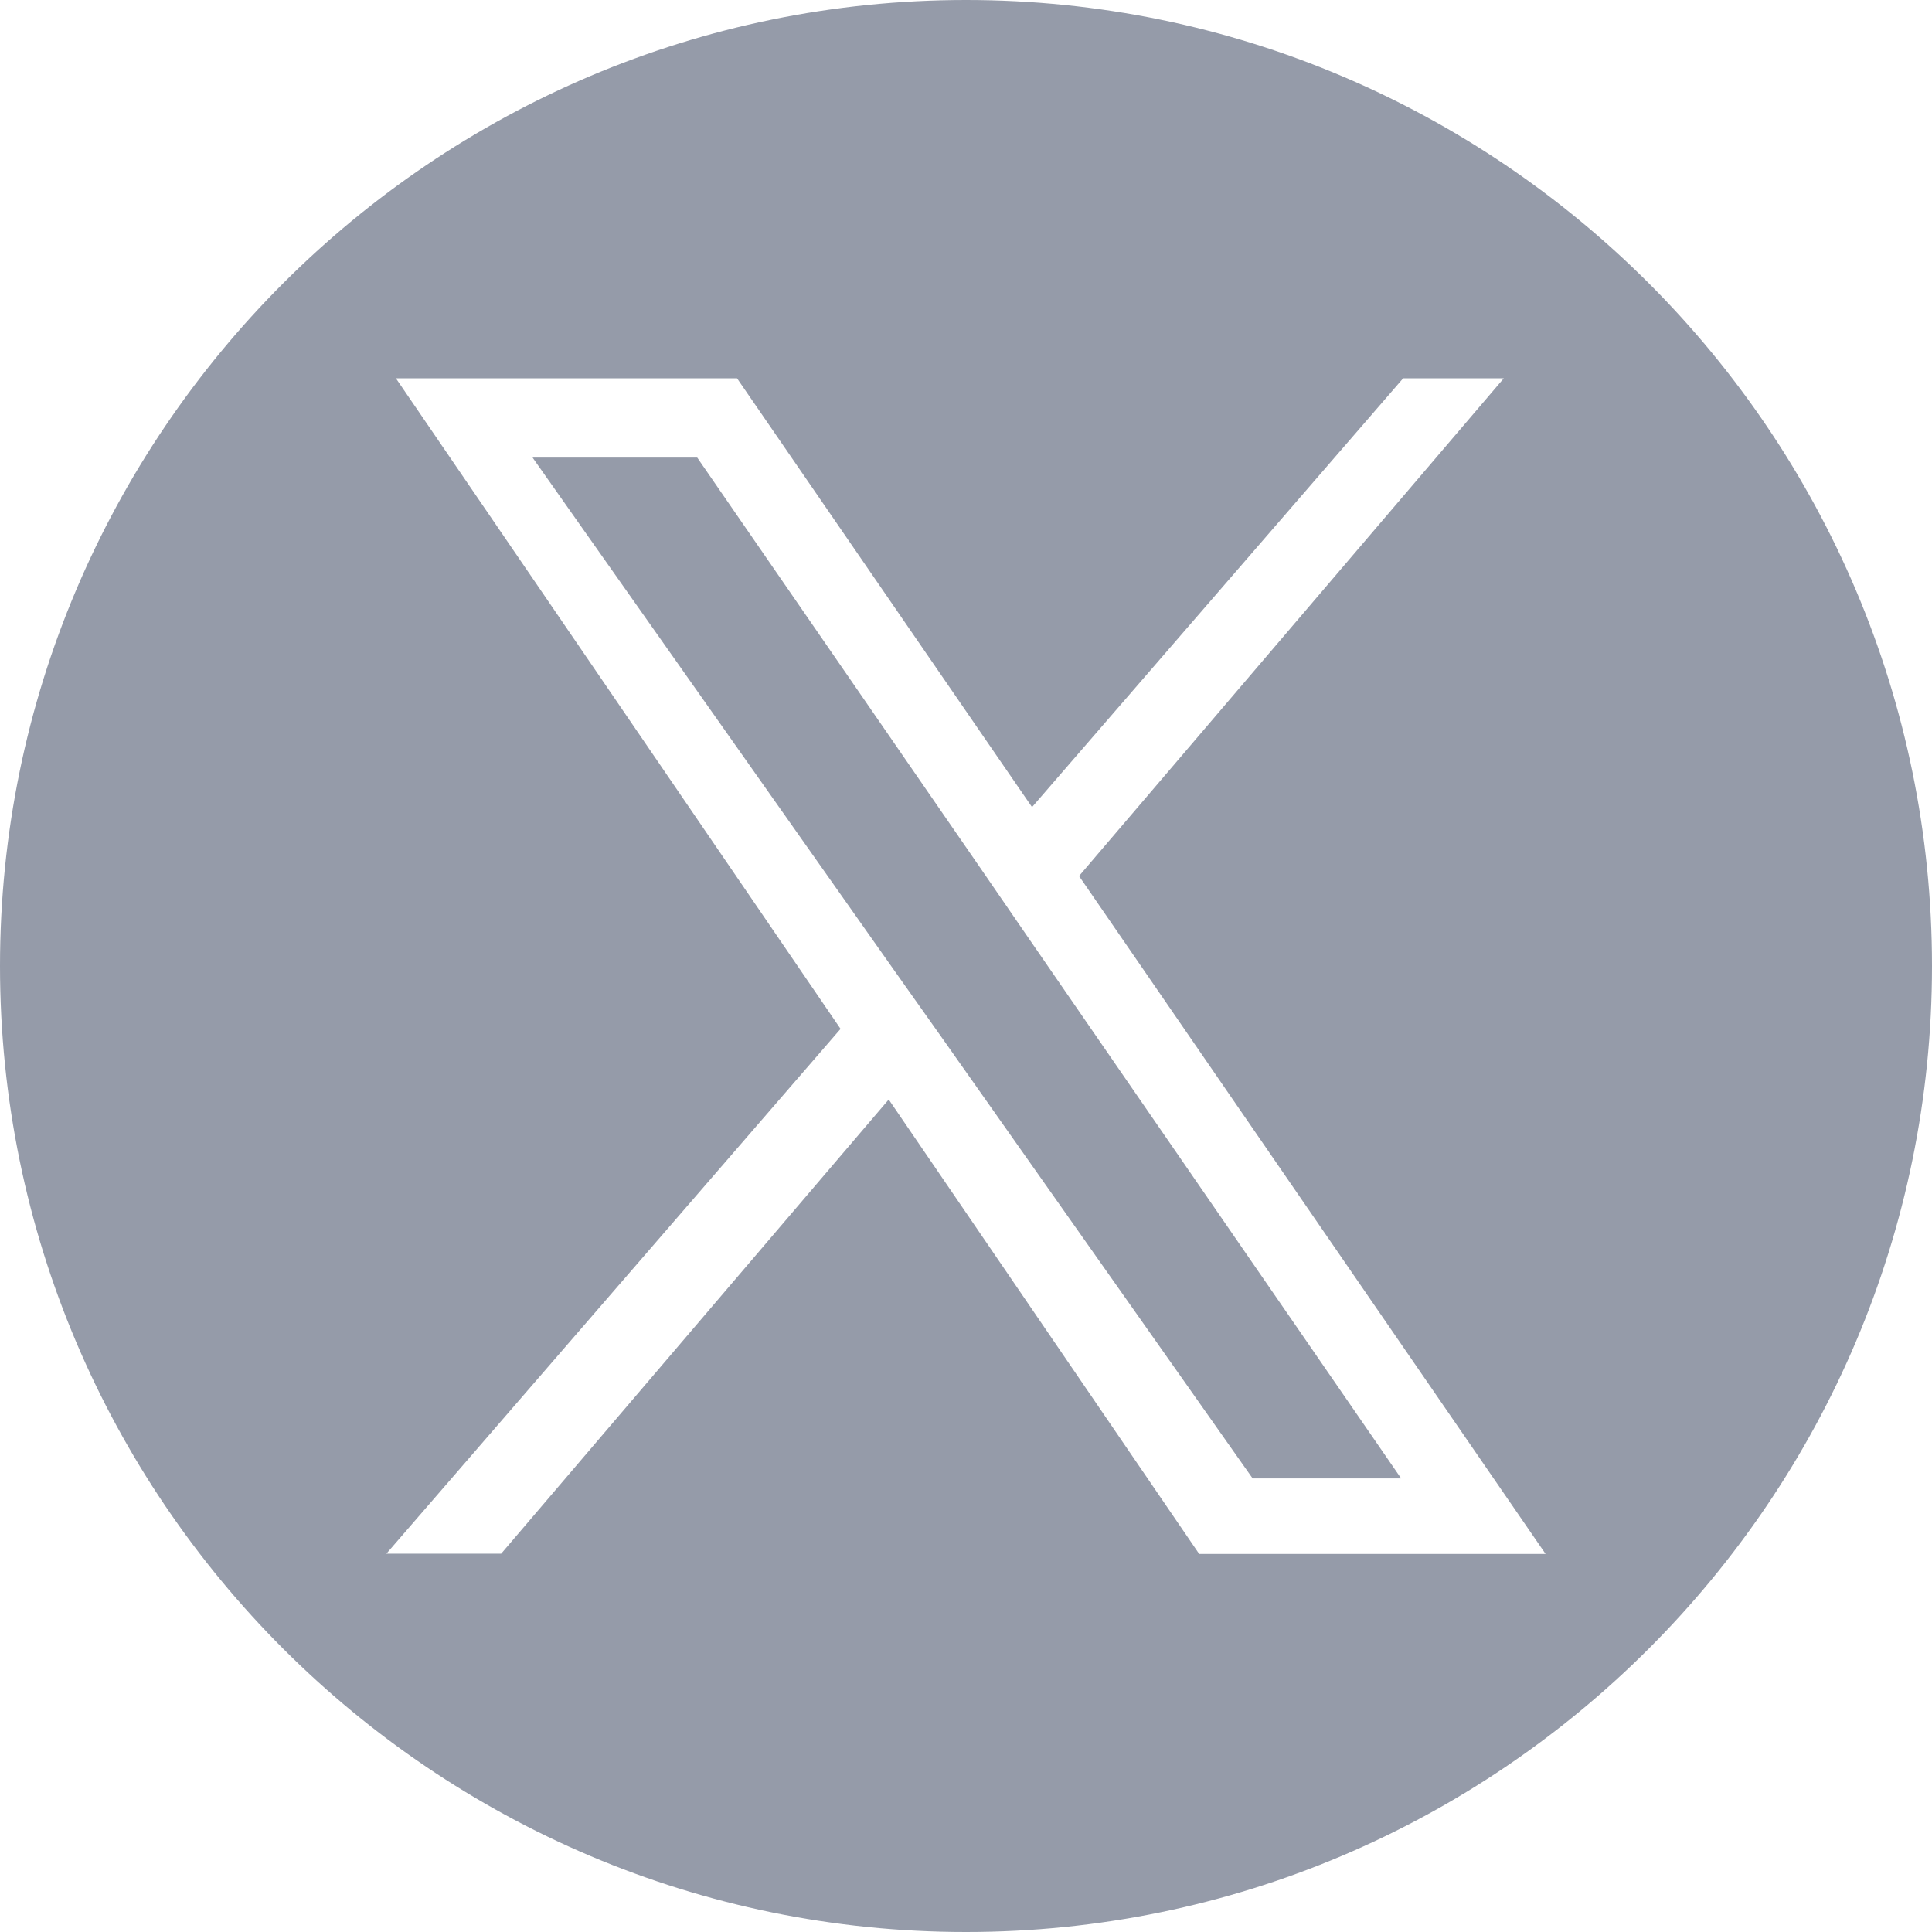 <?xml version="1.0" encoding="UTF-8"?><svg id="Layer_2" xmlns="http://www.w3.org/2000/svg" viewBox="0 0 67 67"><defs><style>.cls-1{fill:#959ba9;}</style></defs><g id="Capa_1"><path class="cls-1" d="m33.5,0C15.03,0,0,15.02,0,33.5s15.03,33.5,33.5,33.5,33.5-15.03,33.5-33.5S51.98,0,33.5,0Zm8.08,53.88l-10.76-15.75-13.44,15.75h-3.98l15.75-18.2L13.73,13.12h11.83l10.23,14.87,12.87-14.87h3.49l-14.73,17.26,16.18,23.51h-12.03Z"/><polygon class="cls-1" points="33.99 30.09 24.18 15.87 18.47 15.87 30.96 33.58 32.66 35.98 43.44 51.27 48.59 51.27 35.64 32.49 33.99 30.09"/></g></svg>